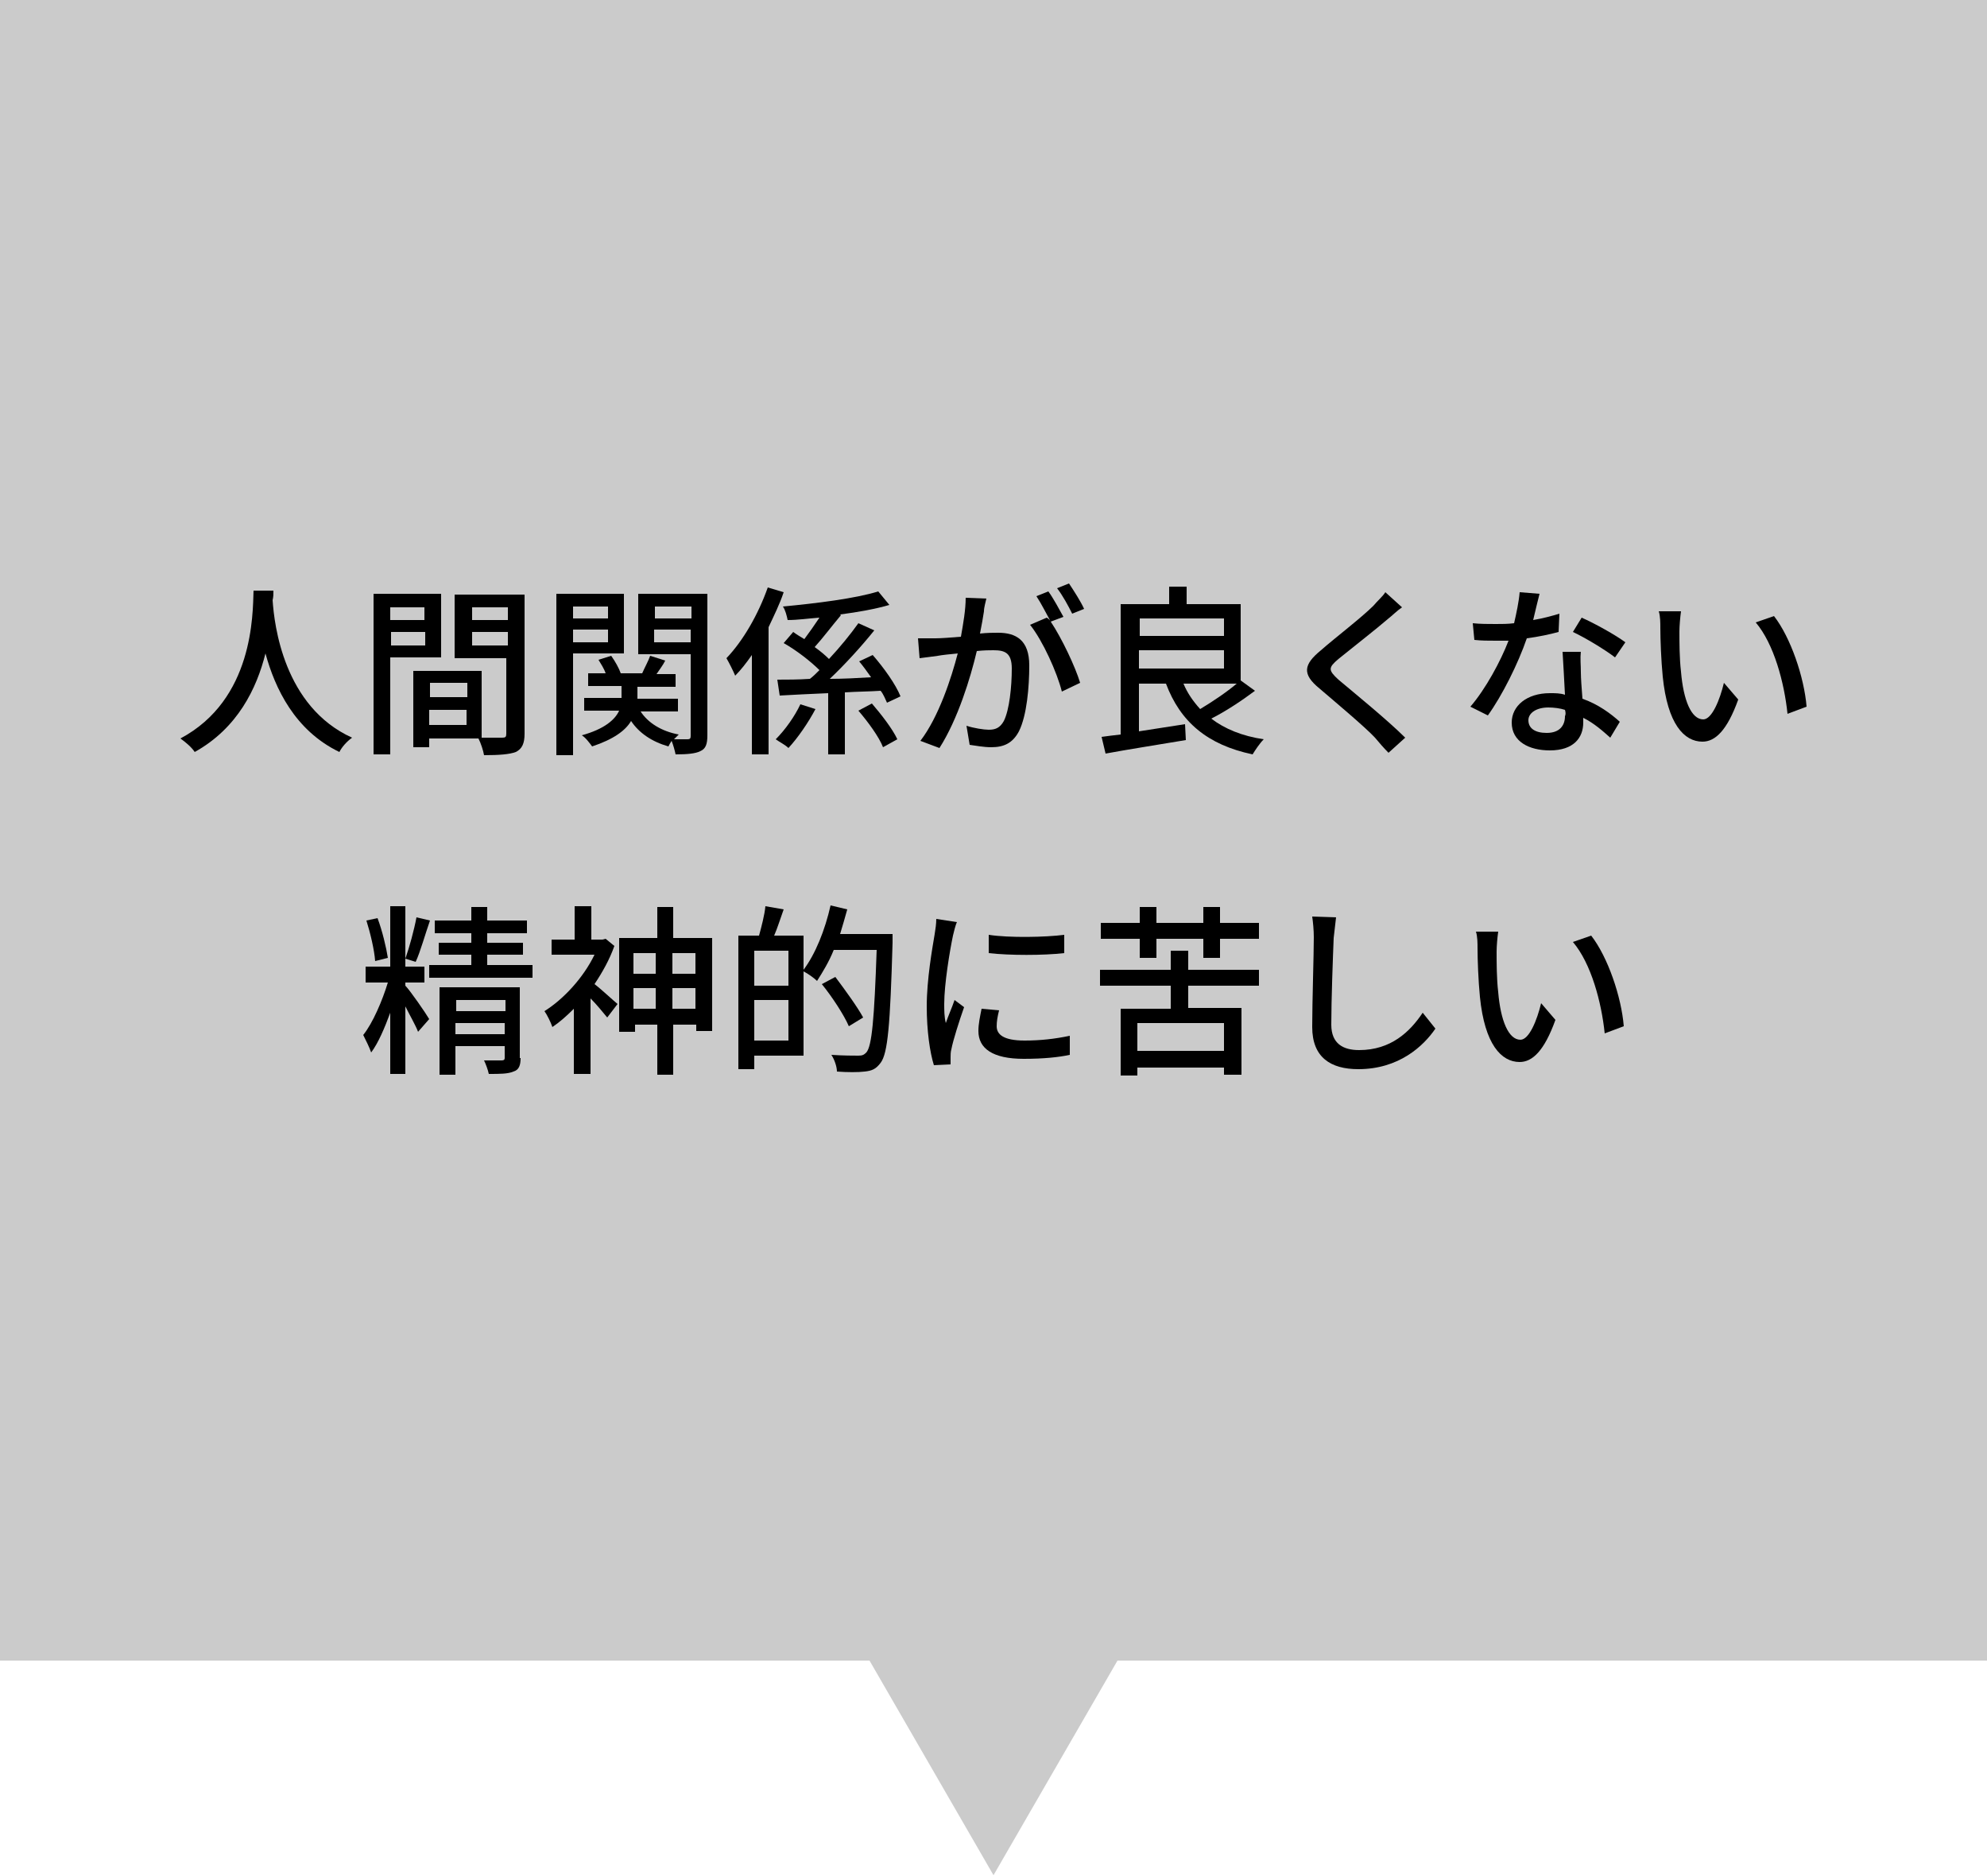 <?xml version="1.0" encoding="utf-8"?>
<!-- Generator: Adobe Illustrator 28.1.0, SVG Export Plug-In . SVG Version: 6.00 Build 0)  -->
<svg version="1.1" id="レイヤー_1" xmlns="http://www.w3.org/2000/svg" xmlns:xlink="http://www.w3.org/1999/xlink" x="0px"
	 y="0px" viewBox="0 0 250 236" style="enable-background:new 0 0 250 236;" xml:space="preserve">
<style type="text/css">
	.st0{fill-rule:evenodd;clip-rule:evenodd;fill:#CBCBCB;}
	.st1{display:none;}
	.st2{display:inline;}
</style>
<polygon class="st0" points="250,0 0,0 0,208.9 109.4,208.9 125,235.9 140.6,208.9 250,208.9 "/>
<g>
</g>
<g>
	<path d="M34.4,74.4c0,0.3,0,0.7-0.1,1.1c0.2,3.1,1.4,13.4,10,17.3c-0.7,0.5-1.3,1.2-1.6,1.8c-5.6-2.7-8.1-8-9.3-12.4
		c-1.1,4.4-3.5,9.4-8.9,12.4c-0.4-0.6-1.1-1.2-1.8-1.7c9.2-4.9,9.1-15.6,9.2-18.6H34.4z"/>
	<path d="M49.1,82.7v12.2H47V74.7h8.5v8H49.1z M49.1,76.4v1.6h4.3v-1.6H49.1z M53.5,81.2v-1.7h-4.3v1.7H53.5z M66,92.3
		c0,1.2-0.3,1.9-1.1,2.3c-0.8,0.3-2.1,0.4-4,0.4c-0.1-0.6-0.4-1.5-0.7-2.1h-6.2V94h-2v-9.6h8.6v8.4c1.1,0,2.2,0,2.6,0
		c0.4,0,0.5-0.1,0.5-0.5v-9.5h-6.5v-8H66V92.3z M54.1,85.9v1.8h4.7v-1.8H54.1z M58.7,91.2v-1.9h-4.7v1.9H58.7z M59.4,76.4v1.6h4.5
		v-1.6H59.4z M63.9,81.2v-1.7h-4.5v1.7H63.9z"/>
	<path d="M72.1,82.3v12.7H70V74.7h8.5v7.5H72.1z M72.1,76.3v1.5h4.4v-1.5H72.1z M76.5,80.8v-1.6h-4.4v1.6H76.5z M89,92.5
		c0,1.1-0.2,1.7-0.9,2c-0.6,0.3-1.6,0.4-3.1,0.4c-0.1-0.5-0.3-1.2-0.5-1.7c-0.2,0.3-0.3,0.5-0.4,0.7c-2.1-0.6-3.7-1.7-4.7-3.2
		c-0.7,1.2-2.2,2.3-4.9,3.2c-0.3-0.4-0.8-1.1-1.3-1.4c2.9-0.8,4.2-2,4.7-3.1h-4.4v-1.6h4.7v-1.5H74v-1.6h2.2
		c-0.2-0.6-0.6-1.2-0.9-1.7l1.6-0.5c0.5,0.7,1,1.6,1.2,2.2h2.7c0.3-0.7,0.8-1.6,1-2.2l1.9,0.6c-0.3,0.6-0.7,1.1-1.1,1.7H85v1.6h-4.8
		v1.5h5.1v1.6h-4.7c0.9,1.4,2.6,2.5,4.8,2.9c-0.2,0.2-0.4,0.4-0.6,0.6c0.8,0,1.5,0,1.7,0c0.3,0,0.4-0.1,0.4-0.4V82.3h-6.6v-7.6H89
		V92.5z M82.4,76.3v1.5h4.6v-1.5H82.4z M86.9,80.8v-1.6h-4.6v1.6H86.9z"/>
	<path d="M98.6,74.5c-0.5,1.5-1.2,2.9-1.9,4.4v16h-2.1V82.4c-0.7,1-1.4,1.9-2.1,2.6c-0.2-0.5-0.8-1.7-1.1-2.2c2.1-2.2,4-5.5,5.2-8.9
		L98.6,74.5z M102.6,89.2c-0.9,1.7-2.2,3.6-3.4,4.9c-0.4-0.4-1.2-0.8-1.6-1.1c1.2-1.2,2.4-2.9,3.1-4.4L102.6,89.2z M111.6,88.4
		c-0.2-0.4-0.4-1-0.8-1.5c-1.5,0.1-3,0.1-4.5,0.2v7.8h-2.1v-7.7c-2.3,0.1-4.4,0.2-6.1,0.3l-0.3-2c1.2,0,2.6,0,4.1-0.1
		c0.4-0.3,0.8-0.7,1.2-1.1c-1.1-1.1-2.9-2.5-4.5-3.4l1.2-1.4c0.4,0.3,0.9,0.6,1.4,0.9c0.6-0.8,1.3-1.8,1.9-2.7
		c-1.4,0.1-2.7,0.3-4,0.3c-0.1-0.5-0.3-1.3-0.6-1.7c4.2-0.4,9.1-1,12-1.9l1.4,1.7c-1.7,0.5-3.9,0.9-6.2,1.2l0.1,0.1
		c-1.1,1.3-2.3,2.9-3.3,4c0.7,0.5,1.3,1,1.8,1.5c1.4-1.5,2.7-3.1,3.7-4.5l2,0.9c-1.6,2-3.7,4.3-5.6,6.1c1.7,0,3.5-0.1,5.2-0.2
		c-0.5-0.7-1-1.4-1.5-2l1.7-0.8c1.4,1.6,2.9,3.7,3.5,5.2L111.6,88.4z M109.7,88.5c1.2,1.4,2.6,3.2,3.2,4.5l-1.8,1
		c-0.5-1.3-1.9-3.2-3.1-4.6L109.7,88.5z"/>
	<path d="M124.1,75.3c-0.1,0.5-0.3,1.1-0.3,1.6c-0.1,0.7-0.3,1.8-0.5,2.8c0.9-0.1,1.7-0.1,2.3-0.1c2.2,0,3.9,0.9,3.9,4.1
		c0,2.7-0.3,6.3-1.3,8.3c-0.8,1.5-1.9,2-3.5,2c-0.9,0-2-0.2-2.7-0.3l-0.4-2.4c0.9,0.3,2.2,0.5,2.8,0.5c0.8,0,1.4-0.2,1.9-1.1
		c0.7-1.4,1-4.3,1-6.6c0-2-0.9-2.3-2.3-2.3c-0.5,0-1.2,0-2.1,0.1c-0.8,3.4-2.4,8.6-4.7,12.2l-2.4-0.9c2.3-3,3.9-7.9,4.7-11
		c-1,0.1-2,0.2-2.5,0.3c-0.6,0.1-1.6,0.2-2.3,0.3l-0.2-2.5c0.8,0,1.4,0,2.2,0c0.7,0,2-0.1,3.2-0.2c0.3-1.7,0.6-3.4,0.6-4.9
		L124.1,75.3z M132.2,78.2c1.4,2.1,3.1,5.7,3.7,7.7l-2.3,1.1c-0.6-2.4-2.4-6.4-4-8.4l2.1-0.9C132,77.9,132.1,78,132.2,78.2
		c-0.5-0.9-1.2-2.3-1.8-3.2l1.5-0.6c0.6,0.8,1.4,2.3,1.9,3.2L132.2,78.2z M134.9,77.2c-0.5-1-1.2-2.3-1.9-3.2l1.5-0.6
		c0.6,0.9,1.5,2.3,1.9,3.2L134.9,77.2z"/>
	<path d="M157.9,86.9c-1.6,1.2-3.7,2.6-5.5,3.5c1.7,1.3,3.9,2.2,6.6,2.6c-0.5,0.5-1.1,1.4-1.4,1.9c-5.7-1.2-9.1-4.1-10.9-8.9h-3.4
		V92c1.9-0.3,3.9-0.6,5.8-0.9l0.1,2c-3.6,0.6-7.4,1.2-10.1,1.7l-0.5-2.1c0.7-0.1,1.5-0.2,2.4-0.3V76h6.1v-2.2h2.2V76h6.8v9.6
		L157.9,86.9z M143.4,77.8v2.2H154v-2.2H143.4z M143.4,84.1H154v-2.3h-10.7V84.1z M148.9,86c0.5,1.2,1.2,2.2,2.1,3.2
		c1.5-0.9,3.3-2.1,4.6-3.2H148.9z"/>
	<path d="M176.4,76.4c-0.6,0.4-1.3,1.1-1.7,1.4c-1.5,1.3-4.7,3.8-6.3,5.1c-1.3,1.1-1.3,1.4,0,2.6c1.9,1.6,6.2,5.1,8.4,7.3l-2.1,1.9
		c-0.6-0.6-1.2-1.3-1.7-1.9c-1.2-1.3-4.9-4.4-7-6.2c-2.2-1.8-2-3,0.2-4.8c1.7-1.5,5.1-4.1,6.6-5.6c0.5-0.6,1.2-1.2,1.5-1.7
		L176.4,76.4z"/>
	<path d="M196.1,79.5c-1.1,0.3-2.5,0.6-4,0.8c-1.1,3.2-3.1,7.2-4.9,9.7l-2.2-1.1c1.9-2.2,3.8-5.7,4.8-8.3c-0.6,0-1.1,0-1.6,0
		c-0.9,0-1.8,0-2.7-0.1l-0.2-2.1c0.9,0.1,2,0.1,2.9,0.1c0.8,0,1.5,0,2.3-0.1c0.3-1.3,0.6-2.7,0.7-3.9l2.5,0.2
		c-0.2,0.8-0.5,2-0.8,3.3c1.2-0.2,2.3-0.5,3.3-0.8L196.1,79.5z M198.9,81.9c-0.1,1,0,1.7,0,2.7c0,0.7,0.1,2,0.2,3.3
		c2,0.7,3.6,1.9,4.7,2.9l-1.2,2c-0.9-0.8-2-1.8-3.4-2.5v0.6c0,1.9-1.2,3.5-4.2,3.5c-2.6,0-4.8-1.1-4.8-3.5c0-2.1,1.9-3.7,4.8-3.7
		c0.7,0,1.3,0,1.9,0.2c-0.1-1.8-0.2-3.9-0.3-5.4H198.9z M196.9,89.3c-0.6-0.2-1.4-0.3-2.1-0.3c-1.5,0-2.5,0.7-2.5,1.6
		c0,1,0.8,1.6,2.3,1.6c1.7,0,2.3-1,2.3-2.1C197,89.9,197,89.6,196.9,89.3z M203.2,82.7c-1.3-1-3.8-2.5-5.3-3.2l1.1-1.8
		c1.6,0.7,4.3,2.2,5.5,3.1L203.2,82.7z"/>
	<path d="M211.3,79.4c0,1.4,0,3.4,0.2,5.1c0.3,3.6,1.3,6,2.8,6c1.1,0,2.1-2.5,2.6-4.6l1.8,2.1c-1.4,3.9-2.9,5.3-4.5,5.3
		c-2.3,0-4.4-2.2-5-8.2c-0.2-2-0.3-4.7-0.3-6.1c0-0.6,0-1.5-0.2-2.1l2.8,0C211.4,77.6,211.3,78.8,211.3,79.4z M227.3,88.9l-2.4,0.9
		c-0.4-3.9-1.7-8.8-4-11.5l2.3-0.8C225.3,80.2,227,85.2,227.3,88.9z"/>
	<path d="M51,124c0.6,0.6,2.6,3.5,3,4.2l-1.4,1.6c-0.3-0.8-1-2-1.6-3.2v8.5h-1.9v-7.7c-0.7,1.9-1.5,3.8-2.4,5
		c-0.2-0.6-0.7-1.6-1-2.2c1.2-1.5,2.4-4.3,3.1-6.6H46v-2h3.1v-7.6H51v7.6h2.4v2H51V124z M47.2,120.9c-0.1-1.4-0.6-3.5-1.1-5.1
		l1.4-0.3c0.6,1.6,1.1,3.7,1.3,5L47.2,120.9z M54.1,115.8c-0.6,1.7-1.2,3.9-1.8,5.2l-1.3-0.4c0.5-1.4,1.1-3.6,1.4-5.2L54.1,115.8z
		 M67,121.4v1.6H54v-1.6h5.3v-1.3h-4.1v-1.5h4.1v-1.2h-4.6v-1.6h4.6v-1.7h2v1.7h5v1.6h-5v1.2h4.5v1.5h-4.5v1.3H67z M65.5,133.1
		c0,0.9-0.2,1.5-0.9,1.7c-0.7,0.3-1.7,0.3-3.1,0.3c-0.1-0.5-0.4-1.3-0.6-1.7c0.9,0,1.9,0,2.2,0c0.3,0,0.4-0.1,0.4-0.3v-1.5h-6.2v3.6
		h-2v-11h10.1V133.1z M57.4,125.8v1.4h6.2v-1.4H57.4z M63.5,130.1v-1.4h-6.2v1.4H63.5z"/>
	<path d="M77.3,119c-0.6,1.7-1.5,3.3-2.5,4.8c0.8,0.6,2.4,2.1,2.9,2.5l-1.3,1.7c-0.5-0.6-1.3-1.6-2.1-2.4v9.5h-2.1v-8.2
		c-0.9,0.9-1.8,1.7-2.7,2.3c-0.2-0.6-0.7-1.6-1-2c2.4-1.5,4.9-4.2,6.3-7.1h-5.4v-1.9h2.9v-4.2h2.1v4.2h1.4l0.4-0.1L77.3,119z
		 M89.6,118v11.7h-2v-0.8h-2.9v6.3h-2v-6.3h-2.8v0.9h-2V118h4.8v-3.9h2v3.9H89.6z M79.7,119.9v2.6h2.8v-2.6H79.7z M82.5,126.9v-2.6
		h-2.8v2.6H82.5z M84.6,119.9v2.6h2.9v-2.6H84.6z M87.5,126.9v-2.6h-2.9v2.6H87.5z"/>
	<path d="M112.3,117.6c0,0,0,0.7,0,1c-0.3,10.4-0.6,13.9-1.5,15.1c-0.6,0.8-1.1,1-2,1.1c-0.8,0.1-2.2,0.1-3.5,0
		c0-0.6-0.3-1.5-0.7-2.1c1.5,0.1,2.8,0.1,3.4,0.1c0.5,0,0.7-0.1,1-0.4c0.7-0.8,1-4.2,1.3-12.9h-5.4c-0.6,1.5-1.4,2.8-2.1,3.9
		c-0.3-0.3-1.1-0.9-1.7-1.2v10.6h-6.2v1.7h-2v-16.8h2.6c0.3-1.1,0.7-2.6,0.8-3.7l2.3,0.4c-0.4,1.1-0.8,2.4-1.2,3.3h3.7v4.3
		c1.5-2,2.7-5,3.4-8.1l2.1,0.5c-0.3,1.1-0.6,2.1-0.9,3.1H112.3z M94.9,119.6v4.4h4.3v-4.4H94.9z M99.2,130.9v-5.1h-4.3v5.1H99.2z
		 M106.8,129.1c-0.6-1.4-2.1-3.7-3.4-5.3l1.7-0.9c1.2,1.6,2.8,3.8,3.5,5.1L106.8,129.1z"/>
	<path d="M120.4,116c-0.2,0.4-0.4,1.3-0.5,1.7c-0.4,1.9-1.1,6.1-1.1,8.6c0,0.8,0,1.6,0.2,2.4c0.3-0.9,0.8-2,1.1-2.9l1.2,0.9
		c-0.6,1.7-1.4,4.2-1.6,5.3c-0.1,0.3-0.1,0.8-0.1,1c0,0.2,0,0.6,0,0.9l-2.1,0.1c-0.5-1.6-0.9-4.3-0.9-7.4c0-3.4,0.7-7.3,1-9.1
		c0.1-0.6,0.2-1.3,0.2-1.9L120.4,116z M125.7,127.1c-0.2,0.8-0.3,1.4-0.3,2c0,1,0.8,1.8,3.5,1.8c2,0,3.8-0.2,5.7-0.6l0,2.4
		c-1.4,0.3-3.3,0.5-5.8,0.5c-3.9,0-5.7-1.3-5.7-3.5c0-0.9,0.2-1.8,0.4-2.8L125.7,127.1z M133.9,117.6v2.3c-2.6,0.3-6.9,0.3-9.5,0
		v-2.3C127,118,131.6,117.9,133.9,117.6z"/>
	<path d="M149.5,124v2.8h6.7v8.4H154v-0.9h-10.9v1H141v-8.4h6.3V124h-8.9v-2h8.9v-2.4h2.2v2.4h8.9v2H149.5z M143.4,118.1h-4.9v-2
		h4.9v-2h2.1v2h5.9v-2h2.1v2h4.9v2h-4.9v2.4h-2.1v-2.4h-5.9v2.4h-2.1V118.1z M154,128.7h-10.9v3.5H154V128.7z"/>
	<path d="M168.1,115.4c-0.1,0.8-0.2,1.8-0.3,2.6c-0.1,2.5-0.3,7.8-0.3,10.9c0,2.4,1.5,3.2,3.5,3.2c4,0,6.4-2.3,8-4.7l1.6,2
		c-1.5,2.2-4.6,5.1-9.7,5.1c-3.5,0-5.8-1.5-5.8-5.3c0-3.2,0.2-9.1,0.2-11.3c0-0.9-0.1-1.9-0.2-2.6L168.1,115.4z"/>
	<path d="M188.3,119.7c0,1.4,0,3.4,0.2,5.1c0.3,3.6,1.3,6,2.8,6c1.1,0,2.1-2.5,2.6-4.6l1.8,2.1c-1.4,3.9-2.9,5.3-4.5,5.3
		c-2.3,0-4.4-2.2-5-8.2c-0.2-2-0.3-4.7-0.3-6.1c0-0.6,0-1.5-0.2-2.1l2.8,0C188.4,117.9,188.3,119,188.3,119.7z M204.3,129.1
		l-2.4,0.9c-0.4-3.9-1.7-8.8-4-11.5l2.3-0.8C202.3,120.4,204,125.4,204.3,129.1z"/>
</g>
<g class="st1">
	<path class="st2" d="M69.8,112.4c0,1.2-0.3,1.9-1.1,2.3c-0.8,0.3-2.2,0.4-4.2,0.4c-0.1-0.6-0.4-1.6-0.8-2.1c1.5,0.1,2.9,0,3.4,0
		c0.4,0,0.6-0.1,0.6-0.6V106H52.9v9.1h-2.1V95.5h19V112.4z M52.9,103.9h6.2v-6.3h-6.2V103.9z M67.6,103.9v-6.3h-6.4v6.3H67.6z"/>
	<path class="st2" d="M76.7,104.2c-0.9-0.7-2.7-1.7-4.1-2.2l1.1-1.7c1.4,0.5,3.3,1.4,4.2,2.1L76.7,104.2z M73.2,113.5
		c1.1-1.8,2.6-4.7,3.7-7.3l1.7,1.3c-1,2.4-2.3,5.2-3.5,7.3L73.2,113.5z M77.5,98.3c-0.8-0.8-2.5-1.9-3.9-2.6l1.3-1.5
		c1.4,0.6,3.1,1.6,3.9,2.4L77.5,98.3z M87,102.1v1.7h6v9.1c0,1-0.2,1.5-0.9,1.8c-0.7,0.3-1.7,0.3-3.4,0.3c-0.1-0.5-0.3-1.3-0.5-1.8
		c1.1,0,2.1,0,2.4,0s0.4-0.1,0.4-0.4v-7.2h-4.3v4.2h1.6v-3.1h1.3v5.6h-1.3v-1h-4.7v1.4h-1.3v-6h1.3v3.1h1.5v-4.2H81v9.4h-1.9v-11.3
		h5.8v-1.7h-6.6v-1.9h3.9V98H79v-1.9h3.1v-2.2h2v2.2h3.6v-2.2h2v2.2H93V98h-3.2v2.2h3.9v1.9H87z M84.1,100.1h3.6V98h-3.6V100.1z"/>
	<path class="st2" d="M100.9,110.1c1,1.6,2.9,2.3,5.4,2.4c2.6,0.1,7.7,0,10.5-0.2c-0.3,0.5-0.6,1.5-0.7,2.2c-2.6,0.1-7.2,0.2-9.8,0
		c-2.9-0.1-4.9-0.9-6.3-2.6c-1.1,0.9-2.2,1.9-3.4,2.9l-1.1-2.2c1-0.6,2.3-1.5,3.3-2.4v-5.4h-2.9v-2h5V110.1z M100,99.5
		c-0.7-1.1-2.4-2.6-3.8-3.6l1.6-1.3c1.4,1,3.1,2.4,3.9,3.5L100,99.5z M102.3,109.4c0.5-0.1,1-0.2,1.5-0.3V94.8h10.7v8.6l0.1-0.1
		l1.7,1.3c-1.2,0.9-2.7,1.8-3.9,2.5c1.1,1.2,2.5,2.1,4.3,2.6c-0.5,0.4-1.1,1.2-1.4,1.8c-3.6-1.3-5.7-4.1-7-8h-2.4v5.1
		c1.3-0.3,2.7-0.6,4.1-0.9l0.2,1.9c-2.6,0.7-5.4,1.3-7.5,1.8L102.3,109.4z M105.9,96.7v1.7h6.5v-1.7H105.9z M112.4,101.7V100h-6.5
		v1.8H112.4z M110.3,103.6c0.3,0.8,0.7,1.6,1.1,2.3c1-0.7,2.2-1.5,3-2.3H110.3z"/>
	<path class="st2" d="M127.1,108.6c-0.5-0.7-1.6-1.8-2.5-2.7v9.2h-2.1v-8.5c-1,1-2.1,1.9-3.2,2.6c-0.2-0.6-0.7-1.6-1.1-2
		c2.6-1.5,5.3-4.2,6.8-7h-6v-2h3.5v-4.2h2.1v4.2h1.6l0.4-0.1l1.2,0.8c-0.7,1.7-1.7,3.4-2.9,4.9c1.1,0.9,3,2.5,3.5,3L127.1,108.6z
		 M140,112.3v2.1h-12.9v-2.1h5.6v-9H128v-2.1h4.6v-7.1h2.2v7.1h4.6v2.1h-4.6v9H140z"/>
	<path class="st2" d="M148.9,95.3c-0.1,0.8-0.2,1.8-0.3,2.6c-0.1,2.5-0.3,7.8-0.3,10.9c0,2.4,1.5,3.2,3.5,3.2c4,0,6.4-2.3,8-4.7
		l1.6,2c-1.5,2.2-4.6,5.1-9.7,5.1c-3.5,0-5.8-1.5-5.8-5.3c0-3.2,0.2-9.1,0.2-11.3c0-0.9-0.1-1.9-0.2-2.6L148.9,95.3z"/>
	<path class="st2" d="M177.6,99.9c-1.4,0.3-3,0.6-4.6,0.8c-0.2,1-0.5,2-0.7,3c-0.8,3.2-2.3,7.9-3.6,10.5l-2.5-0.9
		c1.4-2.3,3-7,3.9-10.2c0.2-0.7,0.4-1.4,0.6-2.2c-0.6,0-1.2,0-1.8,0c-1.1,0-1.9,0-2.7-0.1l0-2.3c1.1,0.1,1.9,0.2,2.8,0.2
		c0.7,0,1.5,0,2.3-0.1c0.1-0.7,0.2-1.3,0.3-1.7c0.1-0.7,0.1-1.6,0.1-2.1l2.8,0.2c-0.2,0.6-0.3,1.5-0.4,2l-0.3,1.3
		c1.4-0.2,2.8-0.5,4.1-0.8V99.9z M176.9,107.6c-0.2,0.7-0.3,1.4-0.3,2c0,1,0.6,2,3.5,2c1.5,0,3.1-0.2,4.6-0.5l-0.1,2.3
		c-1.3,0.2-2.8,0.3-4.5,0.3c-3.7,0-5.6-1.2-5.6-3.5c0-0.9,0.2-1.9,0.3-2.9L176.9,107.6z M176,102c1.2-0.1,2.8-0.2,4.3-0.2
		c1.3,0,2.7,0.1,4,0.2l-0.1,2.2c-1.2-0.1-2.5-0.3-3.9-0.3c-1.5,0-2.9,0.1-4.3,0.2V102z"/>
	<path class="st2" d="M192,99.5c0,1.4,0,3.4,0.2,5.1c0.3,3.6,1.3,6,2.8,6c1.1,0,2.1-2.5,2.6-4.6l1.8,2.1c-1.4,3.9-2.9,5.3-4.5,5.3
		c-2.3,0-4.4-2.2-5-8.2c-0.2-2-0.3-4.7-0.3-6.1c0-0.6,0-1.5-0.2-2.1l2.8,0C192.2,97.7,192,98.9,192,99.5z M208,109l-2.4,0.9
		c-0.4-3.9-1.7-8.8-4-11.5l2.3-0.8C206,100.3,207.7,105.3,208,109z"/>
</g>
<g class="st1">
	<path class="st2" d="M75.9,82.4v12.6h-2.1V74.7h8.5v7.6H75.9z M75.9,76.3v1.5h4.4v-1.5H75.9z M80.3,80.8v-1.6h-4.4v1.6H80.3z
		 M87.3,85.1v9.3h-1.9v-1.6c-2.9,0.2-5.8,0.4-8,0.6l-0.1-1.7c0.6,0,1.2,0,1.8-0.1v-6.5h-1.6v-1.5h11.3v1.5H87.3z M85.3,85.1H81v1.1
		h4.3V85.1z M85.3,87.5H81v1.2h4.3V87.5z M81,91.5c1.4-0.1,2.9-0.2,4.3-0.3V90H81V91.5z M92.8,92.3c0,1.1-0.2,1.8-0.9,2.1
		c-0.7,0.3-1.9,0.4-3.6,0.4c0-0.6-0.3-1.5-0.6-2.1c1.1,0,2.2,0,2.6,0c0.3,0,0.4-0.1,0.4-0.5v-9.9h-6.6v-7.7h8.7V92.3z M86.1,76.3
		v1.5h4.6v-1.5H86.1z M90.7,80.9v-1.7h-4.6v1.7H90.7z"/>
	<path class="st2" d="M100,79.4c0,1.4,0,3.4,0.2,5.1c0.3,3.6,1.3,6,2.8,6c1.1,0,2.1-2.5,2.6-4.6l1.8,2.1c-1.4,3.9-2.9,5.3-4.5,5.3
		c-2.3,0-4.4-2.2-5-8.2c-0.2-2-0.3-4.7-0.3-6.1c0-0.6,0-1.5-0.2-2.1l2.8,0C100.2,77.6,100,78.8,100,79.4z M116,88.9l-2.4,0.9
		c-0.4-3.9-1.7-8.8-4-11.5l2.3-0.8C114,80.2,115.7,85.2,116,88.9z"/>
	<path class="st2" d="M121.7,77.5c1.7-0.1,5.7-0.5,9.9-0.9c2.4-0.2,4.7-0.3,6.3-0.4v2.3c-1.3,0-3.2,0-4.4,0.3c-3,0.9-5,4.1-5,6.8
		c0,4.1,3.9,5.5,7.6,5.7l-0.8,2.5c-4.5-0.2-9.2-2.6-9.2-7.7c0-3.4,2-6.2,3.9-7.4c-2,0.2-7.6,0.8-10.1,1.3l-0.3-2.5
		C120.5,77.6,121.3,77.5,121.7,77.5z"/>
	<path class="st2" d="M146,79.4c0,1.4,0,3.4,0.2,5.1c0.3,3.6,1.3,6,2.8,6c1.1,0,2.1-2.5,2.6-4.6l1.8,2.1c-1.4,3.9-2.9,5.3-4.5,5.3
		c-2.3,0-4.4-2.2-5-8.2c-0.2-2-0.3-4.7-0.3-6.1c0-0.6,0-1.5-0.2-2.1l2.8,0C146.2,77.6,146,78.8,146,79.4z M162,88.9l-2.4,0.9
		c-0.4-3.9-1.7-8.8-4-11.5l2.3-0.8C160,80.2,161.7,85.2,162,88.9z"/>
	<path class="st2" d="M177.6,79.8c-1.4,0.3-3,0.6-4.6,0.8c-0.2,1-0.5,2-0.7,3c-0.8,3.2-2.3,7.9-3.6,10.5l-2.5-0.9
		c1.4-2.3,3-7,3.9-10.2c0.2-0.7,0.4-1.4,0.6-2.2c-0.6,0-1.2,0-1.8,0c-1.1,0-1.9,0-2.7-0.1l0-2.3c1.1,0.1,1.9,0.2,2.8,0.2
		c0.7,0,1.5,0,2.3-0.1c0.1-0.7,0.2-1.3,0.3-1.7c0.1-0.7,0.1-1.6,0.1-2.1l2.8,0.2c-0.2,0.6-0.3,1.5-0.4,2l-0.3,1.3
		c1.4-0.2,2.8-0.5,4.1-0.8V79.8z M176.9,87.5c-0.2,0.7-0.3,1.4-0.3,2c0,1,0.6,2,3.5,2c1.5,0,3.1-0.2,4.6-0.5l-0.1,2.3
		c-1.3,0.2-2.8,0.3-4.5,0.3c-3.7,0-5.6-1.2-5.6-3.5c0-0.9,0.2-1.9,0.3-2.9L176.9,87.5z M176,81.9c1.2-0.1,2.8-0.2,4.3-0.2
		c1.3,0,2.7,0.1,4,0.2l-0.1,2.2c-1.1-0.1-2.5-0.3-3.9-0.3c-1.5,0-2.9,0.1-4.3,0.2V81.9z"/>
	<path class="st2" d="M70.2,134.4H57.7v0.8h-2v-7c-0.4,0.4-0.9,0.8-1.3,1.2c-0.1-0.2-0.4-0.5-0.7-0.9c-0.4,2.2-1.1,4.4-2.4,6.2
		c-0.4-0.4-1.3-1-1.8-1.2c2.3-3.2,2.6-7.6,2.6-10.8v-4.5H69v4.9h-4c-0.3,0.5-0.7,1.1-1.1,1.6h5.6v1.5h-5.7v1.3H69v1.4h-5.1v1.3H69
		v1.4h-5.1v1.4h6.3V134.4z M70,117H50.5v-1.8H70V117z M54.2,123c0,1.2-0.1,2.5-0.2,3.8c1.2-1.1,2.3-2.4,3.1-3.8H54.2z M54.2,119.7
		v1.7h12.7v-1.7H54.2z M61.9,126.1h-4.1v1.3h4.1V126.1z M61.9,128.8h-4.1v1.3h4.1V128.8z M57.7,132.9h4.1v-1.4h-4.1V132.9z
		 M61.9,124.6c0.3-0.5,0.5-1.1,0.7-1.6h-3.4l0.2,0.1c-0.3,0.5-0.5,1-0.9,1.5H61.9z"/>
	<path class="st2" d="M92.2,132.5c0,1.2-0.3,1.9-1.1,2.2c-0.9,0.3-2.2,0.4-4.3,0.4c-0.1-0.6-0.4-1.5-0.7-2.1c1.5,0.1,3,0,3.4,0
		c0.4,0,0.6-0.1,0.6-0.6v-4.1h-5.6v6.6h-2.1v-6.6H77c-0.4,2.5-1.2,5.1-2.9,7c-0.3-0.4-1.2-1.2-1.7-1.4c2.5-2.8,2.7-6.9,2.7-10.1
		v-8.2h16.9V132.5z M82.3,126.3v-3.4h-5v0.9c0,0.8,0,1.6-0.1,2.5H82.3z M77.3,117.7v3.2h5v-3.2H77.3z M90,117.7h-5.6v3.2H90V117.7z
		 M90,126.3v-3.4h-5.6v3.4H90z"/>
	<path class="st2" d="M109,128.6c2,1.9,5,3.5,7.8,4.3c-0.5,0.4-1.1,1.3-1.4,1.8c-3-1.1-6-3-8.2-5.3v5.7h-2.2v-5.7
		c-2.1,2.3-5.2,4.3-8.1,5.4c-0.3-0.5-0.9-1.3-1.4-1.7c2.8-0.9,5.8-2.6,7.8-4.5h-7.3v-1.9h9v-2.2h2.2v2.2h9.1v1.9H109z M112.8,116.8
		c-1.1,2-2.6,3.6-4.5,4.9c2.4,1,5.3,1.7,8.4,2.1c-0.5,0.5-1,1.4-1.3,1.9c-3.4-0.5-6.5-1.4-9.1-2.8c-2.8,1.5-6,2.6-9.3,3.2
		c-0.2-0.6-0.6-1.4-1-1.9c2.9-0.4,5.8-1.2,8.3-2.5c-1.1-0.8-2.1-1.6-2.9-2.6c-1,0.8-2.2,1.6-3.5,2.3c-0.3-0.5-1-1.2-1.5-1.6
		c3.4-1.6,5.7-3.9,6.8-5.9l2.3,0.4c-0.3,0.5-0.7,1.1-1.1,1.6h6.5l0.4-0.1L112.8,116.8z M102.8,117.9c0.9,1.1,2,2,3.4,2.8
		c1.3-0.8,2.4-1.7,3.3-2.8L102.8,117.9L102.8,117.9z"/>
	<path class="st2" d="M125.7,114.8c-0.6,1.7-1.4,3.4-2.3,5v15.4h-2v-12.2c-0.6,0.8-1.2,1.6-1.8,2.2c-0.2-0.5-0.8-1.7-1.2-2.2
		c2.1-2.2,4-5.5,5.2-8.9L125.7,114.8z M139.6,127.4h-6.1v7.8h-2.1v-7.8H125v-2.1h6.4v-4.6h-3.3c-0.5,1.2-1,2.4-1.5,3.2
		c-0.4-0.3-1.3-0.8-1.8-1c1.3-1.8,2.2-4.8,2.7-7.7l2.1,0.4c-0.2,1-0.5,2-0.7,2.9h2.6v-4.3h2.1v4.3h5.1v2.1h-5.1v4.6h6.1V127.4z"/>
	<path class="st2" d="M159.1,119.8c-0.6,0.3-1.2,0.7-2,1.1c-1.5,0.8-4.5,2.2-6.7,3.6c-2,1.3-3.3,2.7-3.3,4.4c0,1.8,1.7,2.8,5.1,2.8
		c2.4,0,5.5-0.3,7.4-0.8l0,2.6c-1.8,0.3-4.3,0.6-7.2,0.6c-4.4,0-7.6-1.3-7.6-4.9c0-2.4,1.5-4.3,3.9-5.9c-1-1.9-2.2-4.5-3.2-6.9
		l2.3-0.9c0.9,2.4,2,4.8,3,6.6c2-1.2,4.3-2.3,5.4-3c0.8-0.4,1.3-0.8,1.8-1.2L159.1,119.8z"/>
	<path class="st2" d="M169.6,130.4c1,1.6,2.8,2.3,5.4,2.4c2.6,0.1,7.9,0,10.9-0.2c-0.3,0.5-0.6,1.5-0.7,2.1
		c-2.6,0.1-7.5,0.2-10.2,0.1c-2.9-0.1-4.8-0.9-6.2-2.6c-1,0.9-2,1.9-3.1,2.9l-1.1-2.1c0.9-0.6,2-1.5,3-2.3V125h-2.8v-2h4.8V130.4z
		 M168.2,119.5c-0.6-1.1-2-2.6-3.2-3.7l1.7-1.1c1.2,1,2.7,2.5,3.4,3.6L168.2,119.5z M185.4,120h-15v-1.5h4.2
		c0.2-0.4,0.3-0.9,0.5-1.3h-3.2v-1.4h3.6c0.2-0.6,0.3-1.1,0.5-1.7l2.1,0.3c-0.1,0.5-0.3,0.9-0.4,1.4h5.1v2.8h2.6V120z M178.3,132.2
		v-1.7h-7.8V129h2.6v-1.4h-2v-1.5h7.1V125h-6v-4.1h11.1v4.1h-3v1.1h4.4v1.5h-4.4v1.4h5v1.5h-5v1.7H178.3z M174.2,123.7h7v-1.4h-7
		V123.7z M178.3,129v-1.4h-3.2v1.4H178.3z M177.2,117.2c-0.2,0.5-0.3,0.9-0.5,1.3h4v-1.3H177.2z"/>
	<path class="st2" d="M199.2,122.7c-2.6,0-4.8,0.8-6.1,1.2c-0.7,0.2-1.4,0.5-2,0.7l-0.7-2.6c0.7,0,1.6-0.2,2.3-0.3
		c1.7-0.4,4.2-1.1,6.9-1.1c3.4,0,5.9,1.9,5.9,5.3c0,4.9-4.5,7.8-10.5,8.7l-1.3-2.2c5.6-0.7,9.4-2.7,9.4-6.6
		C202.9,124,201.5,122.7,199.2,122.7z M203.5,116.2l-0.4,2.2c-2.6-0.2-7.3-0.6-9.9-1.1l0.3-2.2C196.1,115.7,201.2,116.2,203.5,116.2
		z"/>
</g>
<g class="st1">
	<path class="st2" d="M67.1,85.8h3.1v8.1h-2v-0.7h-4.3v1.4H62v-8.8h3v-3.5h-3.9v-2H65V77c-1.1,0.2-2.2,0.3-3.3,0.5
		c-0.1-0.5-0.4-1.2-0.6-1.7c2.8-0.4,6-1.1,8-1.8l1.5,1.7c-1,0.4-2.3,0.7-3.5,1v3.7h3.8v2h-3.8V85.8z M68.2,87.8h-4.3v3.5h4.3V87.8z
		 M77.4,84.7v2.8h4.5v2h-4.5v5.4h-2.1v-5.4h-4.4v-2h4.4v-2.8h-4.8v-2h2.7c-0.1-1.1-0.6-2.6-1.1-3.8l1.7-0.5c0.6,1.2,1.1,2.8,1.2,3.9
		l-1.4,0.4h5l-1.4-0.4c0.5-1.1,1.1-2.8,1.4-4l2,0.5c-0.6,1.4-1.1,2.9-1.6,3.9h3.2v2H77.4z M81.9,78.3H71v-1.9h4.2v-2.6h2.2v2.6h4.6
		V78.3z"/>
	<path class="st2" d="M98.9,75.3c-0.2,0.6-0.3,1.5-0.5,2c-0.1,0.4-0.2,0.8-0.3,1.2c3.6,0.7,6.1,3.6,6.1,7.5c0,4.7-3.3,7.5-8.1,8.1
		l-1.4-2.1c4.9-0.4,7.2-2.9,7.2-6.2c0-2.8-1.6-4.9-4.3-5.4c-0.8,2.8-1.9,5.6-3.2,7.5c0.4,0.6,0.9,1.1,1.3,1.5L93.9,91
		c-0.3-0.4-0.6-0.7-0.9-1.1c-1.4,1.7-2.8,2.6-4.5,2.6c-1.8,0-3.4-1.5-3.4-4.3c0-2.6,1.4-5.4,3.4-7.1c-0.3-0.7-0.5-1.3-0.7-2
		c-0.2-0.8-0.5-1.5-0.8-2.2l2.4-0.7c0.1,0.7,0.3,1.4,0.5,2.1c0.1,0.5,0.3,1,0.5,1.6c1.8-1,3.7-1.5,5.5-1.5c0.1-0.5,0.2-0.9,0.3-1.4
		c0.1-0.6,0.2-1.4,0.1-1.9L98.9,75.3z M91.4,87.6c-0.7-1.1-1.4-2.7-2.1-4.4c-1.3,1.4-2.1,3.2-2.1,4.9c0,1.3,0.6,2.2,1.5,2.2
		c1,0,2-0.9,3-2.1L91.4,87.6z M93,86.1c0.9-1.6,1.8-3.7,2.4-5.7c-1.6,0.1-3.1,0.6-4.3,1.4c0.6,1.5,1.2,3,1.7,3.9L93,86.1z"/>
	<path class="st2" d="M120.1,79.8c-1.4,0.3-3,0.6-4.6,0.8c-0.2,1-0.5,2-0.7,3c-0.8,3.2-2.3,7.9-3.6,10.5l-2.5-0.9
		c1.4-2.3,3-7,3.9-10.2c0.2-0.7,0.4-1.4,0.6-2.2c-0.6,0-1.2,0-1.8,0c-1.1,0-1.9,0-2.7-0.1l0-2.3c1.1,0.1,1.9,0.2,2.8,0.2
		c0.7,0,1.5,0,2.3-0.1c0.1-0.7,0.2-1.3,0.3-1.7c0.1-0.7,0.1-1.6,0.1-2.1l2.8,0.2c-0.2,0.6-0.3,1.5-0.4,2l-0.3,1.3
		c1.4-0.2,2.8-0.5,4.1-0.8V79.8z M119.4,87.5c-0.2,0.7-0.3,1.4-0.3,2c0,1,0.6,2,3.4,2c1.5,0,3.1-0.2,4.6-0.5l-0.1,2.3
		c-1.3,0.2-2.8,0.3-4.5,0.3c-3.7,0-5.6-1.2-5.6-3.5c0-0.9,0.2-1.9,0.3-2.9L119.4,87.5z M118.5,81.9c1.2-0.1,2.8-0.2,4.3-0.2
		c1.3,0,2.7,0.1,4,0.2l-0.1,2.2c-1.1-0.1-2.5-0.3-3.9-0.3c-1.5,0-2.9,0.1-4.3,0.2V81.9z"/>
	<path class="st2" d="M134.5,79.4c0,1.4,0,3.4,0.2,5.1c0.3,3.6,1.3,6,2.8,6c1.1,0,2.1-2.5,2.6-4.6l1.8,2.1c-1.4,3.9-2.9,5.3-4.5,5.3
		c-2.3,0-4.4-2.2-5-8.2c-0.2-2-0.3-4.7-0.3-6.1c0-0.6,0-1.5-0.2-2.1l2.8,0C134.7,77.6,134.5,78.8,134.5,79.4z M150.5,88.9l-2.4,0.9
		c-0.4-3.9-1.7-8.8-4-11.5l2.3-0.8C148.5,80.2,150.2,85.2,150.5,88.9z"/>
	<path class="st2" d="M163.2,91.7c0.8-0.1,1.5-0.2,2-0.3c2.9-0.7,5.5-2.8,5.5-6.5c0-3.3-2-5.9-5.5-6.3c-0.3,2-0.7,4.3-1.4,6.4
		c-1.4,4.6-3.3,7.2-5.5,7.2c-2.3,0-4.3-2.6-4.3-6.3c0-5.1,4.5-9.5,10.2-9.5c5.5,0,8.9,3.8,8.9,8.6c0,4.8-3.1,8.1-8.6,8.9L163.2,91.7
		z M161.6,84.5c0.6-1.8,1-3.9,1.2-5.9c-4.1,0.7-6.5,4.2-6.5,7c0,2.6,1.2,3.8,2.1,3.8C159.5,89.5,160.6,88,161.6,84.5z"/>
	<path class="st2" d="M181.7,75.7c-0.2,0.4-0.4,1.3-0.5,1.7c-0.4,1.9-1.1,6.1-1.1,8.6c0,0.8,0,1.6,0.2,2.4c0.3-0.9,0.8-2,1.2-2.9
		l1.2,0.9c-0.6,1.7-1.4,4.2-1.6,5.3c-0.1,0.3-0.1,0.8-0.1,1c0,0.2,0,0.6,0,0.9l-2.1,0.1c-0.5-1.6-0.9-4.3-0.9-7.4
		c0-3.4,0.7-7.3,1-9.1c0.1-0.6,0.2-1.3,0.2-1.9L181.7,75.7z M186.9,86.9c-0.2,0.8-0.3,1.4-0.3,2c0,1,0.8,1.8,3.5,1.8
		c2,0,3.8-0.2,5.7-0.6l0,2.4c-1.4,0.3-3.3,0.5-5.8,0.5c-3.9,0-5.7-1.3-5.7-3.5c0-0.9,0.2-1.8,0.4-2.8L186.9,86.9z M195.2,77.4v2.3
		c-2.6,0.3-6.9,0.3-9.5,0v-2.3C188.2,77.8,192.8,77.7,195.2,77.4z"/>
	<path class="st2" d="M32.6,126.1h3.1v8.1h-2v-0.7h-4.3v1.4h-1.9v-8.8h3v-3.5h-3.9v-2h3.9v-3.3c-1.1,0.2-2.2,0.3-3.3,0.5
		c-0.1-0.5-0.4-1.2-0.6-1.7c2.8-0.4,6-1.1,8-1.8l1.5,1.7c-1,0.4-2.3,0.7-3.5,1v3.7h3.8v2h-3.8V126.1z M33.7,128h-4.3v3.5h4.3V128z
		 M42.9,125v2.8h4.5v2h-4.5v5.5h-2.1v-5.5h-4.4v-2h4.4V125H36v-2h2.7c-0.1-1.1-0.6-2.6-1.1-3.8l1.7-0.5c0.6,1.2,1.1,2.8,1.2,3.9
		l-1.4,0.4h5l-1.4-0.4c0.5-1.1,1.1-2.8,1.4-4l2,0.5c-0.6,1.4-1.1,2.9-1.6,3.9h3.2v2H42.9z M47.4,118.5H36.5v-1.9h4.2V114h2.2v2.6
		h4.6V118.5z"/>
	<path class="st2" d="M64.4,115.5c-0.2,0.6-0.3,1.5-0.5,2c-0.1,0.4-0.2,0.8-0.3,1.2c3.6,0.7,6.1,3.6,6.1,7.5c0,4.7-3.3,7.5-8.1,8.1
		l-1.4-2.1c4.9-0.4,7.2-2.9,7.2-6.2c0-2.8-1.6-4.9-4.3-5.4c-0.8,2.8-1.9,5.6-3.2,7.5c0.4,0.6,0.9,1.1,1.3,1.5l-1.8,1.5
		c-0.3-0.4-0.6-0.7-0.9-1.1c-1.4,1.7-2.8,2.6-4.5,2.6c-1.8,0-3.4-1.5-3.4-4.3c0-2.6,1.4-5.4,3.4-7.1c-0.3-0.7-0.5-1.3-0.7-2
		c-0.2-0.8-0.5-1.5-0.8-2.2l2.4-0.7c0.1,0.7,0.3,1.4,0.5,2.1c0.1,0.5,0.3,1,0.5,1.6c1.8-1,3.7-1.5,5.5-1.5c0.1-0.5,0.2-0.9,0.3-1.4
		c0.1-0.6,0.2-1.4,0.1-1.9L64.4,115.5z M56.9,127.9c-0.7-1.1-1.4-2.7-2.1-4.4c-1.3,1.4-2.1,3.2-2.1,4.9c0,1.3,0.6,2.2,1.5,2.2
		c1,0,2-0.9,3-2.1L56.9,127.9z M58.5,126.3c0.9-1.6,1.8-3.7,2.4-5.7c-1.6,0.1-3.1,0.6-4.3,1.4c0.6,1.5,1.2,3,1.7,3.9L58.5,126.3z"/>
	<path class="st2" d="M91.3,119.7c-1.3,0.3-2.7,0.7-4.1,0.9c0.8,1.8,2,4.3,3,6.1l-1.3,1.4c-1.1-0.2-3.3-0.6-4.9-0.7l0.2-1.9
		c0.8,0.1,2.3,0.2,3,0.3c-0.6-1.3-1.6-3.3-2.3-4.8c-2.9,0.3-6.1,0.3-9.7,0l-0.1-2.3c3.3,0.4,6.3,0.4,8.8,0.2l-0.6-1.4
		c-0.4-0.9-0.6-1.3-1-2l2.6-0.5c0.5,1.4,0.9,2.4,1.4,3.6c1.6-0.3,3.1-0.6,4.6-1.1L91.3,119.7z M78.6,126.3c-0.3,0.8-0.6,2.1-0.6,2.8
		c0,1.9,1.1,3,4.5,3c3.1,0,4.4-0.3,6.1-0.6l0,2.4c-1.4,0.3-3,0.6-6,0.6c-4.4,0-6.8-1.7-6.8-4.7c0-1,0.3-2.3,0.6-3.6L78.6,126.3z"/>
	<path class="st2" d="M111.9,115.6c-0.1,0.4-0.1,1.2-0.1,1.8c0,1,0,2-0.1,2.9c0.8-0.1,1.5-0.1,2.2-0.2c0.6,0,1.4-0.1,2-0.1v2.3
		c-0.4,0-1.4,0-2,0c-0.6,0-1.4,0-2.2,0.1c0,1.7-0.1,3.7-0.3,4.7c-0.2,1.1-0.7,1.4-1.8,1.4c-0.8,0-2.5-0.2-3.2-0.3l0-2
		c0.7,0.1,1.7,0.3,2.2,0.3c0.5,0,0.7-0.1,0.8-0.6c0.1-0.7,0.2-2,0.2-3.3c-2.2,0.2-4.7,0.4-6.8,0.6c0,2.2,0,4.5,0,5.4
		c0.1,2.3,0.2,3.1,3.9,3.1c2.4,0,5.2-0.3,6.8-0.6l-0.1,2.5c-1.5,0.2-4.3,0.4-6.6,0.4c-5.5,0-6.1-1.2-6.2-5c0-1,0-3.3,0-5.5
		c-0.9,0.1-1.5,0.2-2,0.2c-0.7,0.1-1.9,0.3-2.5,0.3l-0.3-2.3c0.7,0,1.6,0,2.6-0.1c0.5,0,1.3-0.1,2.2-0.2v-2.8c0-0.8,0-1.4-0.1-2.2
		h2.5c-0.1,0.6-0.1,1.3-0.1,2.1c0,0.6,0,1.6,0,2.7c2.1-0.2,4.6-0.4,6.8-0.6c0-1,0-2,0-2.9c0-0.5-0.1-1.4-0.2-1.9H111.9z"/>
	<path class="st2" d="M121.7,117.8c1.7-0.1,5.7-0.5,9.9-0.9c2.4-0.2,4.7-0.3,6.3-0.4v2.3c-1.3,0-3.2,0-4.4,0.3c-3,0.9-5,4.1-5,6.8
		c0,4.1,3.9,5.5,7.6,5.7l-0.8,2.5c-4.5-0.2-9.2-2.6-9.2-7.7c0-3.4,2-6.2,3.9-7.4c-2,0.2-7.6,0.8-10.1,1.3l-0.3-2.5
		C120.5,117.8,121.3,117.8,121.7,117.8z"/>
	<path class="st2" d="M157.1,116.6c-0.6,0.4-1.3,1.1-1.7,1.4c-1.5,1.3-4.7,3.8-6.3,5.1c-1.3,1.1-1.3,1.4,0,2.6
		c1.9,1.6,6.2,5.1,8.4,7.3l-2.1,1.9c-0.6-0.6-1.2-1.3-1.7-1.9c-1.2-1.3-4.9-4.4-7-6.2c-2.2-1.8-2-3,0.2-4.8c1.7-1.5,5.1-4.1,6.6-5.6
		c0.5-0.6,1.2-1.2,1.5-1.7L157.1,116.6z"/>
	<path class="st2" d="M186,131.8c-1.2,1.1-2.6,1.8-4.2,1.8c-1.6,0-2.7-1.1-2.7-3.1c0-2.5,0.9-6.1,0.9-8.2c0-1.2-0.6-1.8-1.7-1.8
		c-1.8,0-4.4,2.1-6.4,4.3c0,0.8-0.1,1.6-0.1,2.3c0,2,0,3.6,0.1,5.7c0,0.4,0.1,1.1,0.1,1.5h-2.5c0-0.4,0.1-1.1,0.1-1.5
		c0-2.1,0-3.4,0.1-6c-1.1,1.6-2.4,3.5-3.4,4.9l-1.4-2c1.3-1.6,3.7-4.9,5-6.7c0-0.6,0.1-1.3,0.1-2c-1.1,0.1-2.9,0.4-4.3,0.6l-0.2-2.3
		c0.6,0,1.1,0,1.7,0c0.7,0,1.9-0.2,3-0.3c0.1-1,0.1-1.7,0.1-2c0-0.6,0-1.2-0.1-1.8l2.7,0.1c-0.1,0.6-0.3,1.8-0.5,3.3l0.8,1
		c-0.3,0.4-0.7,1.1-1.1,1.6c0,0.3,0,0.6-0.1,0.9c1.8-1.6,4.6-3.6,6.8-3.6c2.3,0,3.4,1.3,3.4,3.2c0,2.3-0.8,6-0.8,8.3
		c0,0.7,0.3,1.2,1,1.2c1,0,2.2-0.7,3.2-1.8L186,131.8z"/>
	<path class="st2" d="M199.9,119.8c-1.1,0.3-2.5,0.6-4,0.8c-1.1,3.2-3.1,7.2-4.9,9.7l-2.2-1.1c1.9-2.2,3.8-5.7,4.8-8.3
		c-0.6,0-1.1,0-1.6,0c-0.9,0-1.8,0-2.7-0.1l-0.2-2.1c0.9,0.1,2,0.1,2.9,0.1c0.8,0,1.5,0,2.3-0.1c0.3-1.3,0.6-2.7,0.7-3.9l2.5,0.2
		c-0.2,0.8-0.5,2-0.8,3.3c1.1-0.2,2.3-0.5,3.3-0.8L199.9,119.8z M202.7,122.1c-0.1,1,0,1.7,0,2.7c0,0.7,0.1,2,0.2,3.3
		c2,0.7,3.6,1.9,4.7,2.9l-1.2,2c-0.9-0.8-2-1.8-3.4-2.5v0.6c0,1.9-1.2,3.5-4.2,3.5c-2.6,0-4.8-1.1-4.8-3.5c0-2.1,1.9-3.7,4.8-3.7
		c0.7,0,1.3,0,1.9,0.2c-0.1-1.8-0.2-3.9-0.3-5.4H202.7z M200.7,129.5c-0.6-0.2-1.4-0.3-2.1-0.3c-1.5,0-2.5,0.7-2.5,1.6
		c0,1,0.8,1.6,2.3,1.6c1.7,0,2.3-1,2.3-2.1C200.7,130.1,200.7,129.8,200.7,129.5z M206.9,123c-1.3-1-3.8-2.5-5.3-3.2l1.1-1.8
		c1.6,0.7,4.3,2.2,5.5,3.1L206.9,123z"/>
	<path class="st2" d="M215,119.7c0,1.4,0,3.4,0.2,5.1c0.3,3.6,1.3,6,2.8,6c1.1,0,2.1-2.5,2.6-4.6l1.8,2.1c-1.4,3.9-2.9,5.3-4.5,5.3
		c-2.3,0-4.4-2.2-5-8.2c-0.2-2-0.3-4.7-0.3-6.1c0-0.6,0-1.5-0.2-2.1l2.8,0C215.2,117.9,215,119,215,119.7z M231,129.1l-2.4,0.9
		c-0.4-3.9-1.7-8.8-4-11.5l2.3-0.8C229,120.4,230.7,125.4,231,129.1z"/>
</g>
</svg>
